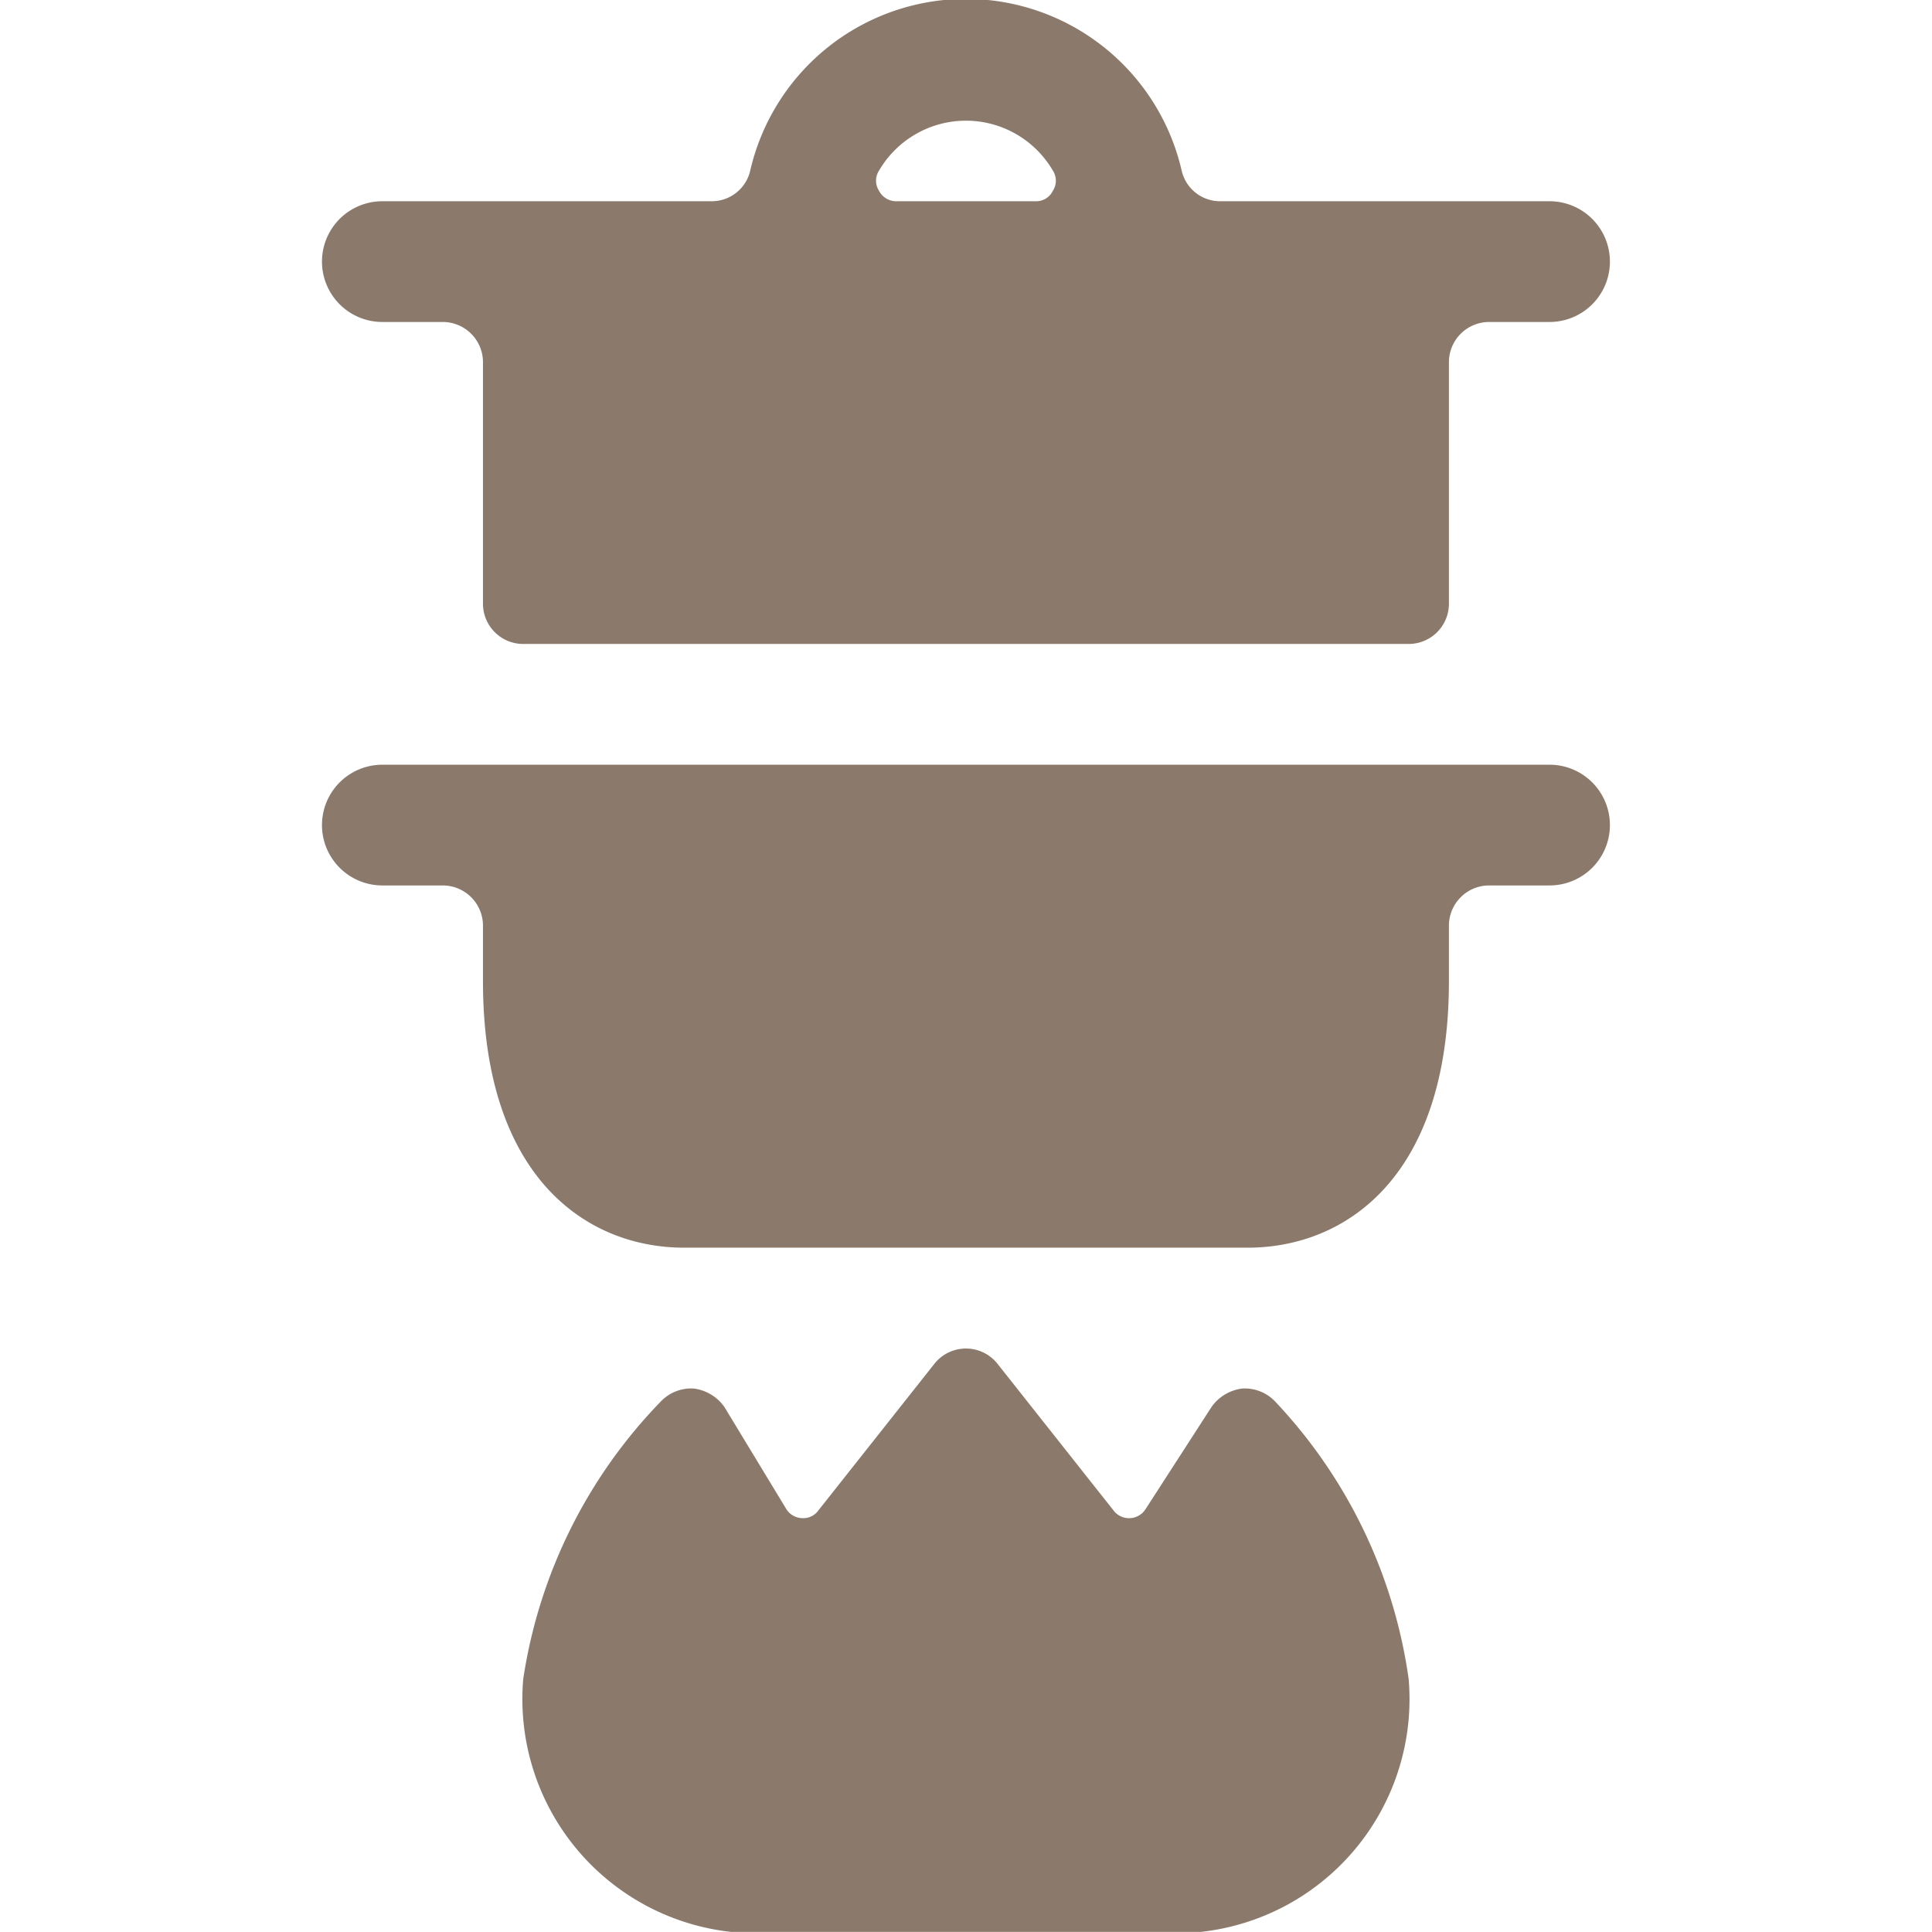 <svg xmlns="http://www.w3.org/2000/svg" viewBox="0 0 140 140" height="140" width="140">
  
<g transform="matrix(5.833,0,0,5.833,0,0)"><g>
    <path d="M4.75,4H5.5a.5.5,0,0,1,.5.5v3a.5.5,0,0,0,.5.5h11a.5.5,0,0,0,.5-.5v-3a.5.5,0,0,1,.5-.5h.75a.75.75,0,0,0,0-1.5H15.16a.49.49,0,0,1-.48-.38,2.75,2.75,0,0,0-5.36,0,.49.49,0,0,1-.48.38H4.75a.75.75,0,0,0,0,1.5Zm6.17-1.88a1.25,1.25,0,0,1,2.16,0,.23.23,0,0,1,0,.25.23.23,0,0,1-.21.13H11.13a.24.24,0,0,1-.21-.13A.23.23,0,0,1,10.92,2.12Z" style="fill: #8b7a6c"></path>
    <path d="M19.25,9.5H4.75a.75.75,0,0,0,0,1.5H5.5a.5.5,0,0,1,.5.5v.69c0,2.44,1.29,3.31,2.5,3.31h7c1.21,0,2.5-.87,2.5-3.31V11.5a.5.5,0,0,1,.5-.5h.75a.75.75,0,0,0,0-1.5Z" style="fill: #8b7a6c"></path>
    <path d="M15.43,17.25a.55.55,0,0,0-.38.23l-.82,1.27a.24.24,0,0,1-.19.11.24.24,0,0,1-.21-.1l-1.44-1.82a.5.5,0,0,0-.78,0l-1.44,1.82a.23.23,0,0,1-.2.1.24.24,0,0,1-.2-.11L9,17.48a.55.55,0,0,0-.38-.23.52.52,0,0,0-.41.16A6.29,6.29,0,0,0,6.5,20.86,2.91,2.91,0,0,0,9.08,24h5.84a2.91,2.91,0,0,0,2.58-3.14,6.29,6.29,0,0,0-1.66-3.45A.52.52,0,0,0,15.43,17.25Z" style="fill: #8b7a6c"></path>
  </g></g></svg>